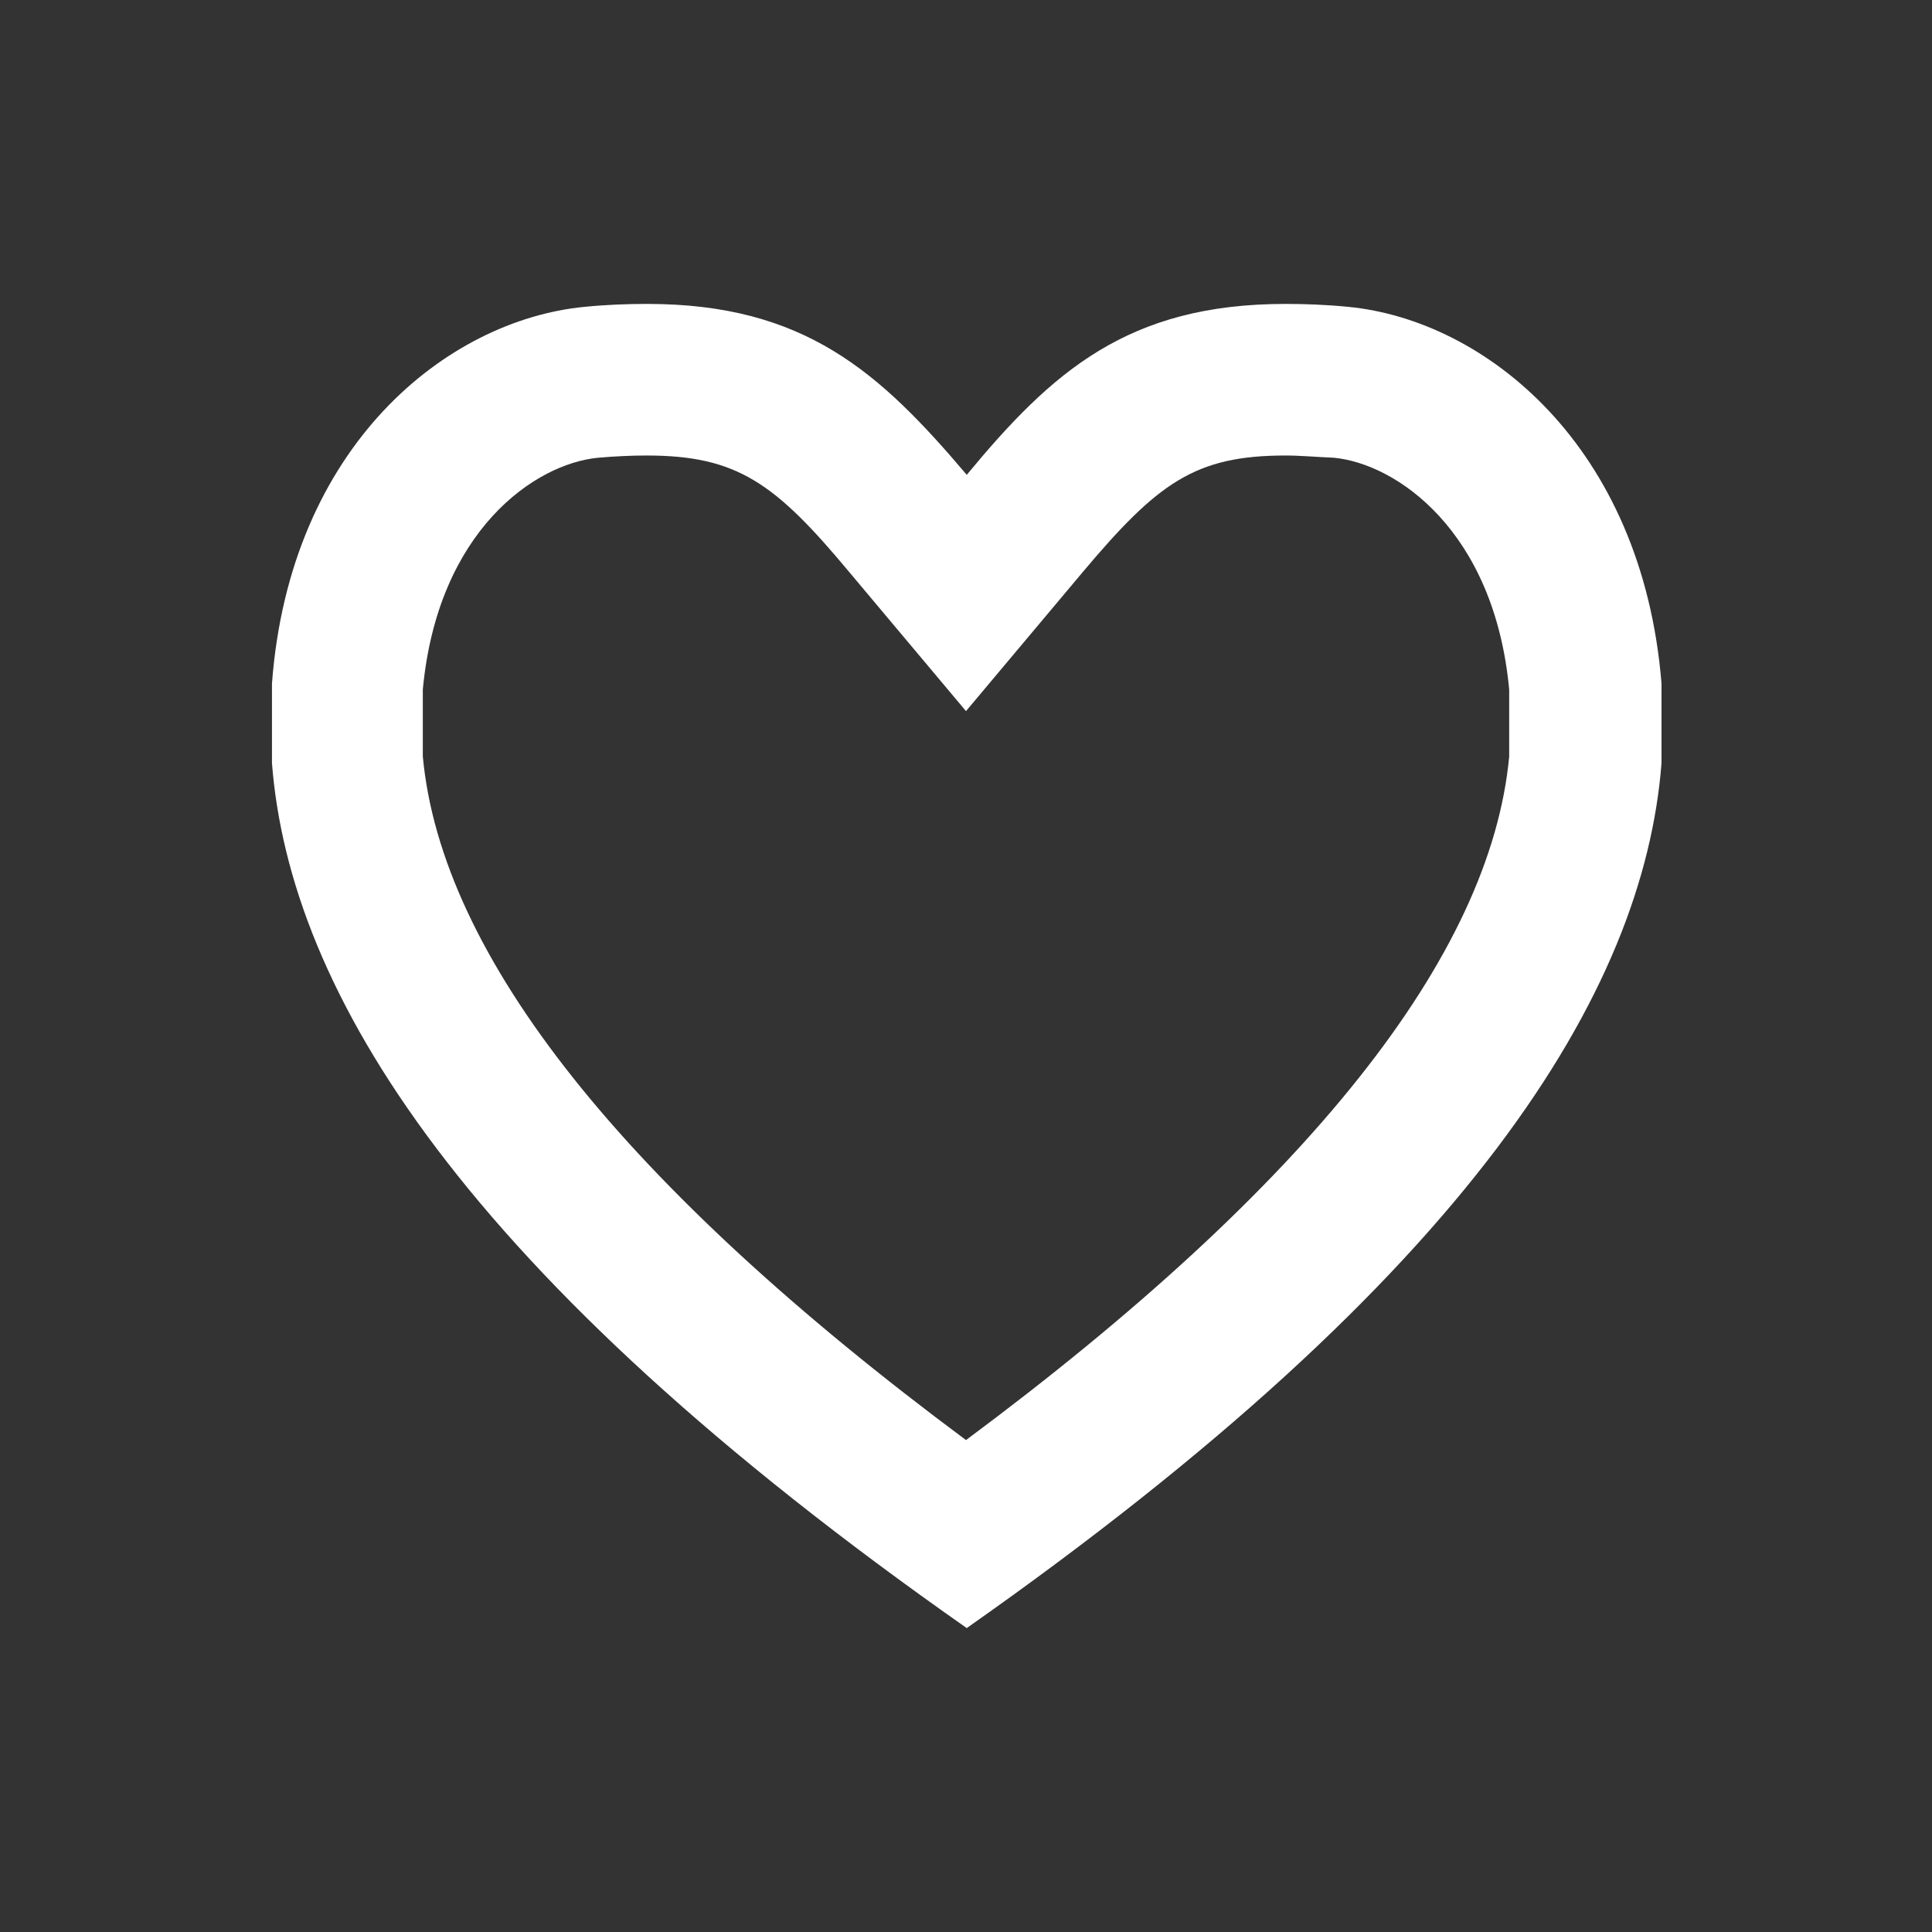 <?xml version="1.0" encoding="utf-8"?>
<!-- Generator: Adobe Illustrator 19.0.1, SVG Export Plug-In . SVG Version: 6.00 Build 0)  -->
<svg version="1.1" id="Layer_1" xmlns="http://www.w3.org/2000/svg" xmlns:xlink="http://www.w3.org/1999/xlink" x="0px" y="0px"
	 width="260px" height="260px" viewBox="0 0 260 260" enable-background="new 0 0 260 260" xml:space="preserve">
<rect x="0" y="0" width="260" height="260" fill="#333333" stroke="none"/>
<g id="Favorite">
	<g>
		<path fill="#fff" d="M173,40.9c2.6,0,5.5,0.1,8.5,0.4c18.3,1.8,39.5,18.6,42.1,50.7v10.7c-2.4,30.8-25.6,68.7-93.5,116.4
			c-67.9-47.6-91.1-85.6-93.5-116.4V92C39,59.9,60.2,43.1,78.6,41.3c3-0.3,5.8-0.4,8.5-0.4c21.2,0,31.3,9.2,43,23
			C141.6,50,151.8,40.9,173,40.9 M173,61.3c-12.2,0-17.2,3.7-27.3,15.7L130,95.7L114.3,77c-10-12-15.1-15.7-27.3-15.7
			c-2,0-4.2,0.1-6.5,0.3c-8.5,0.8-21.6,9.8-23.6,31.2v9c2.5,26.9,27.1,57.8,73.1,92c46-34.2,70.6-65.1,73.1-92v-9
			c-2-21.4-15.2-30.4-23.6-31.2C177.1,61.5,175,61.3,173,61.3L173,61.3z"/>
	</g>
</g>
</svg>
